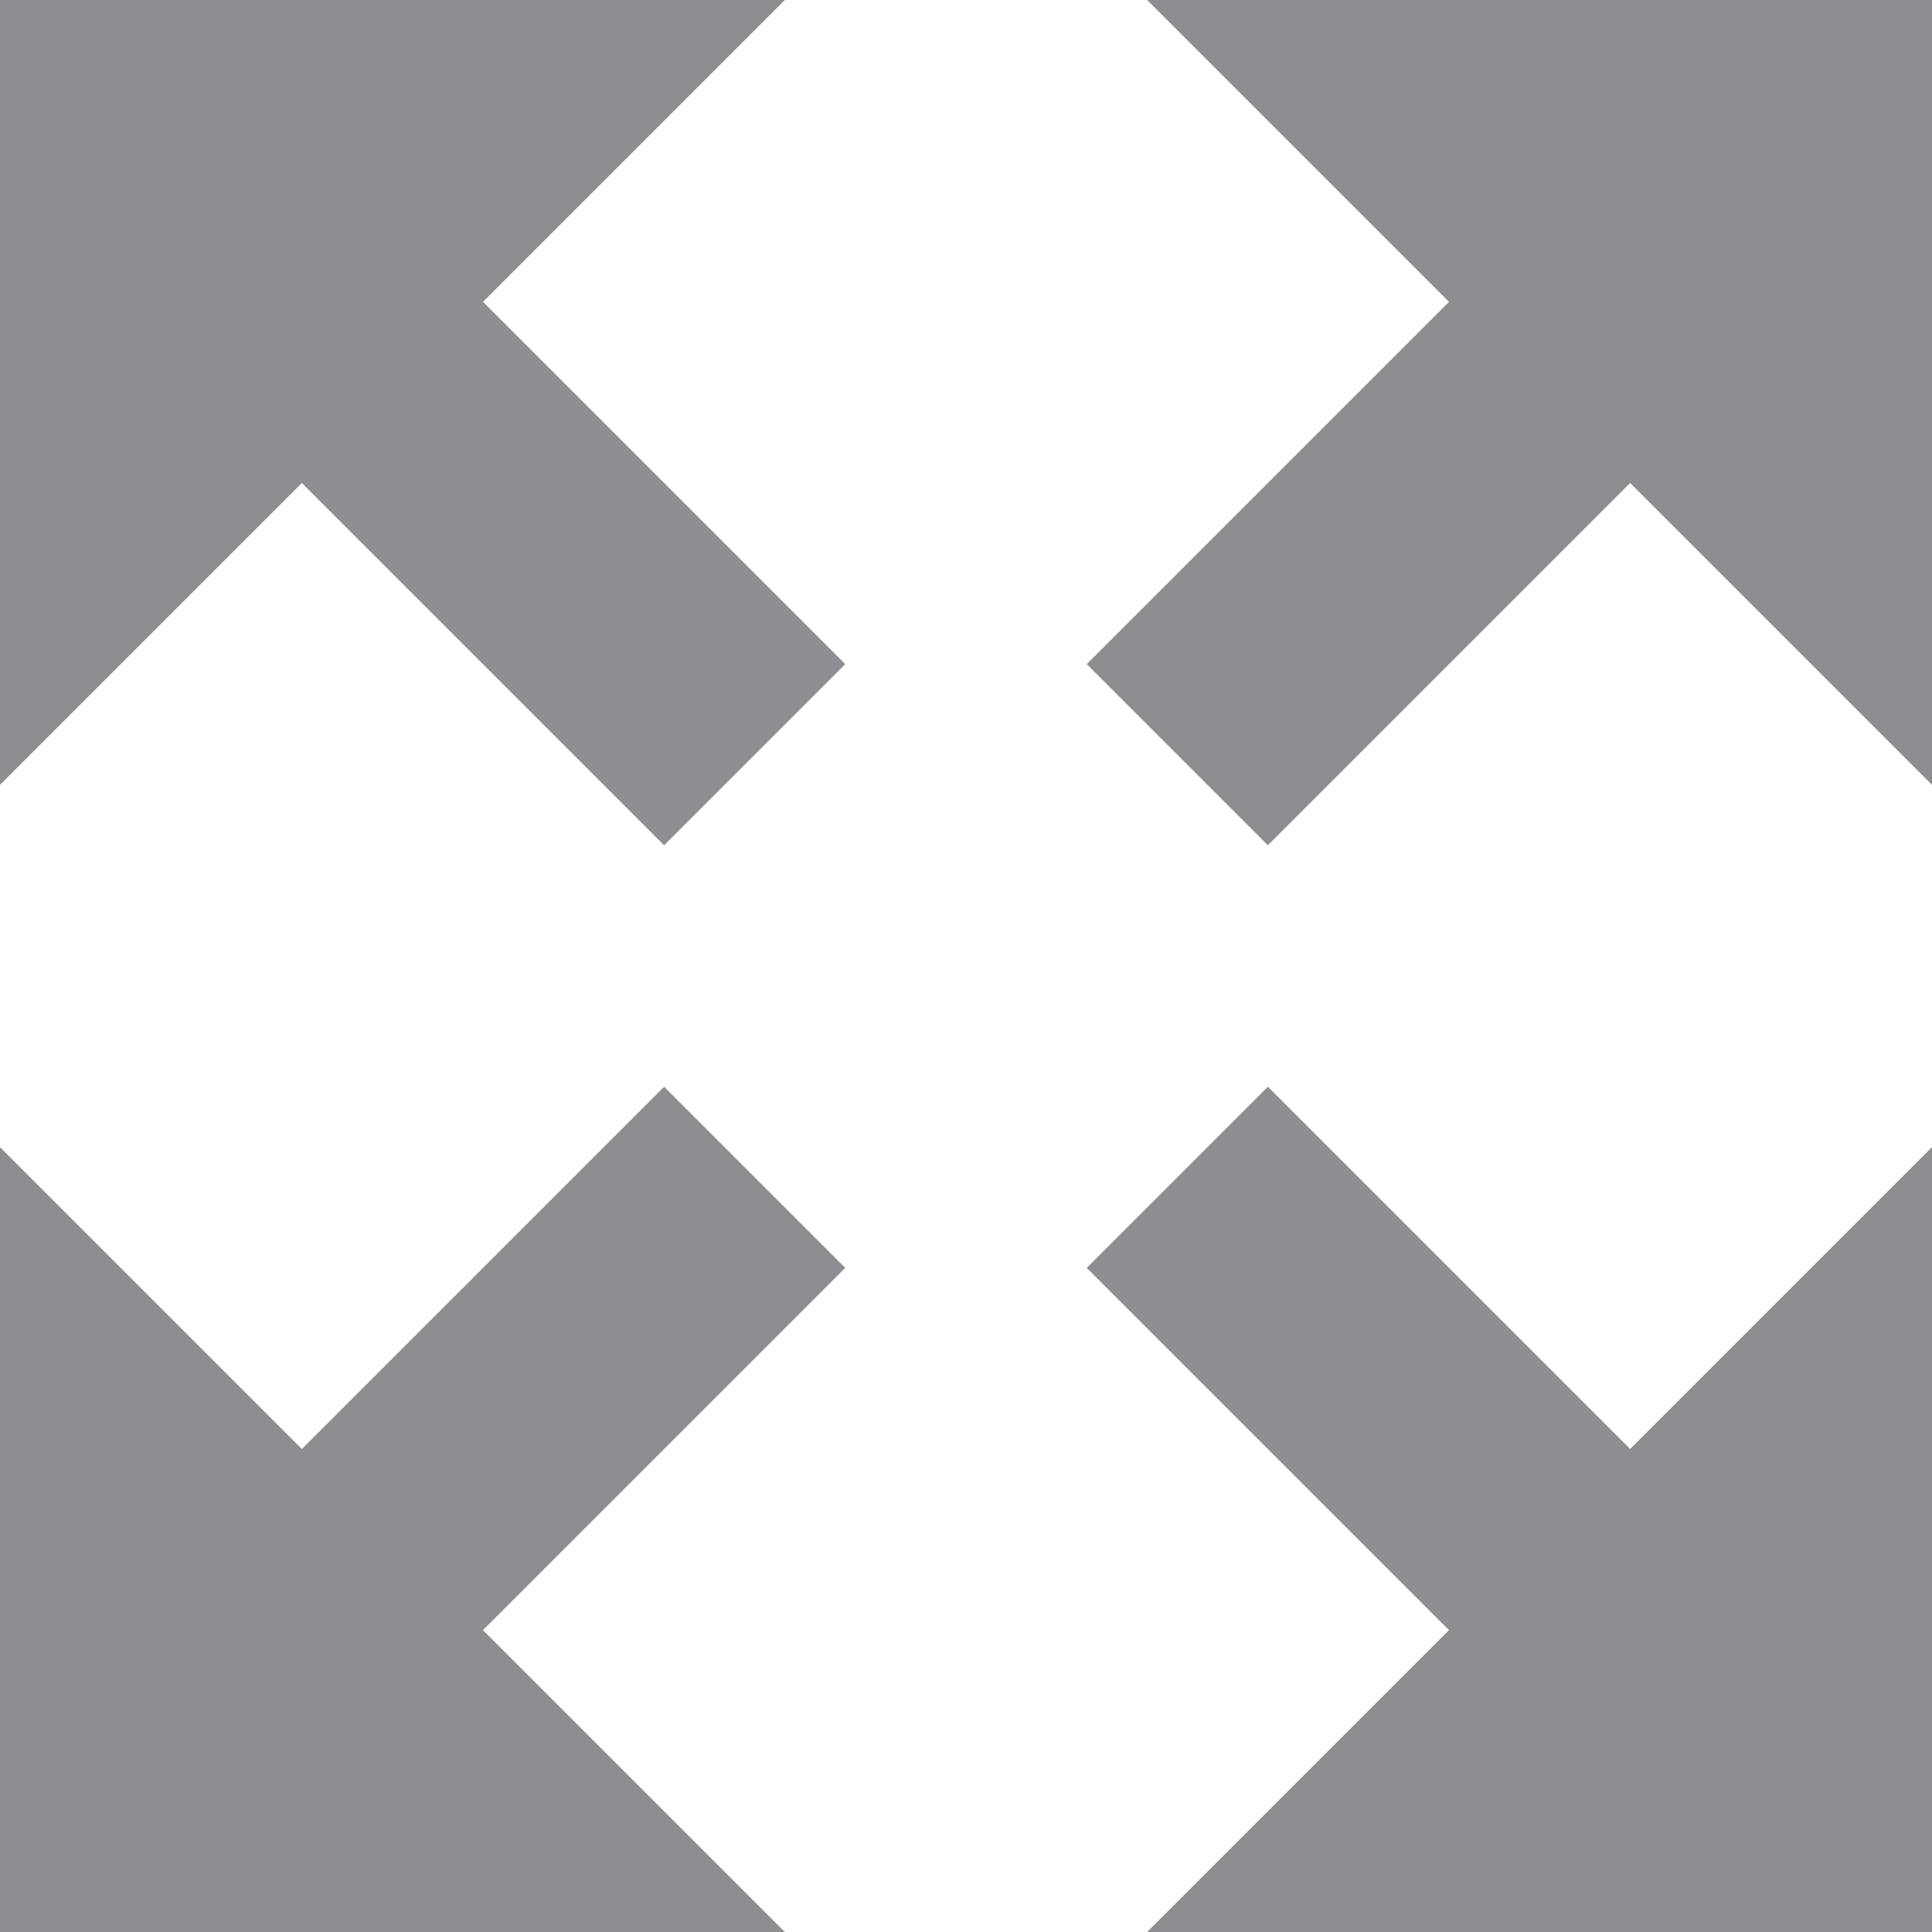 <!-- Generated by IcoMoon.io -->
<svg version="1.1" xmlns="http://www.w3.org/2000/svg" width="1024" height="1024" viewBox="0 0 1024 1024">
<title></title>
<g id="icomoon-ignore">
</g>
<path fill="#8c8e91" d="M1024 0h-416l160 160-192 192 96 96 192-192 160 160z"></path>
<path fill="#8c8e91" d="M1024 1024v-416l-160 160-192-192-96 96 192 192-160 160z"></path>
<path fill="#8c8e91" d="M0 1024h416l-160-160 192-192-96-96-192 192-160-160z"></path>
<path fill="#8c8e91" d="M0 0v416l160-160 192 192 96-96-192-192 160-160z"></path>
</svg>
